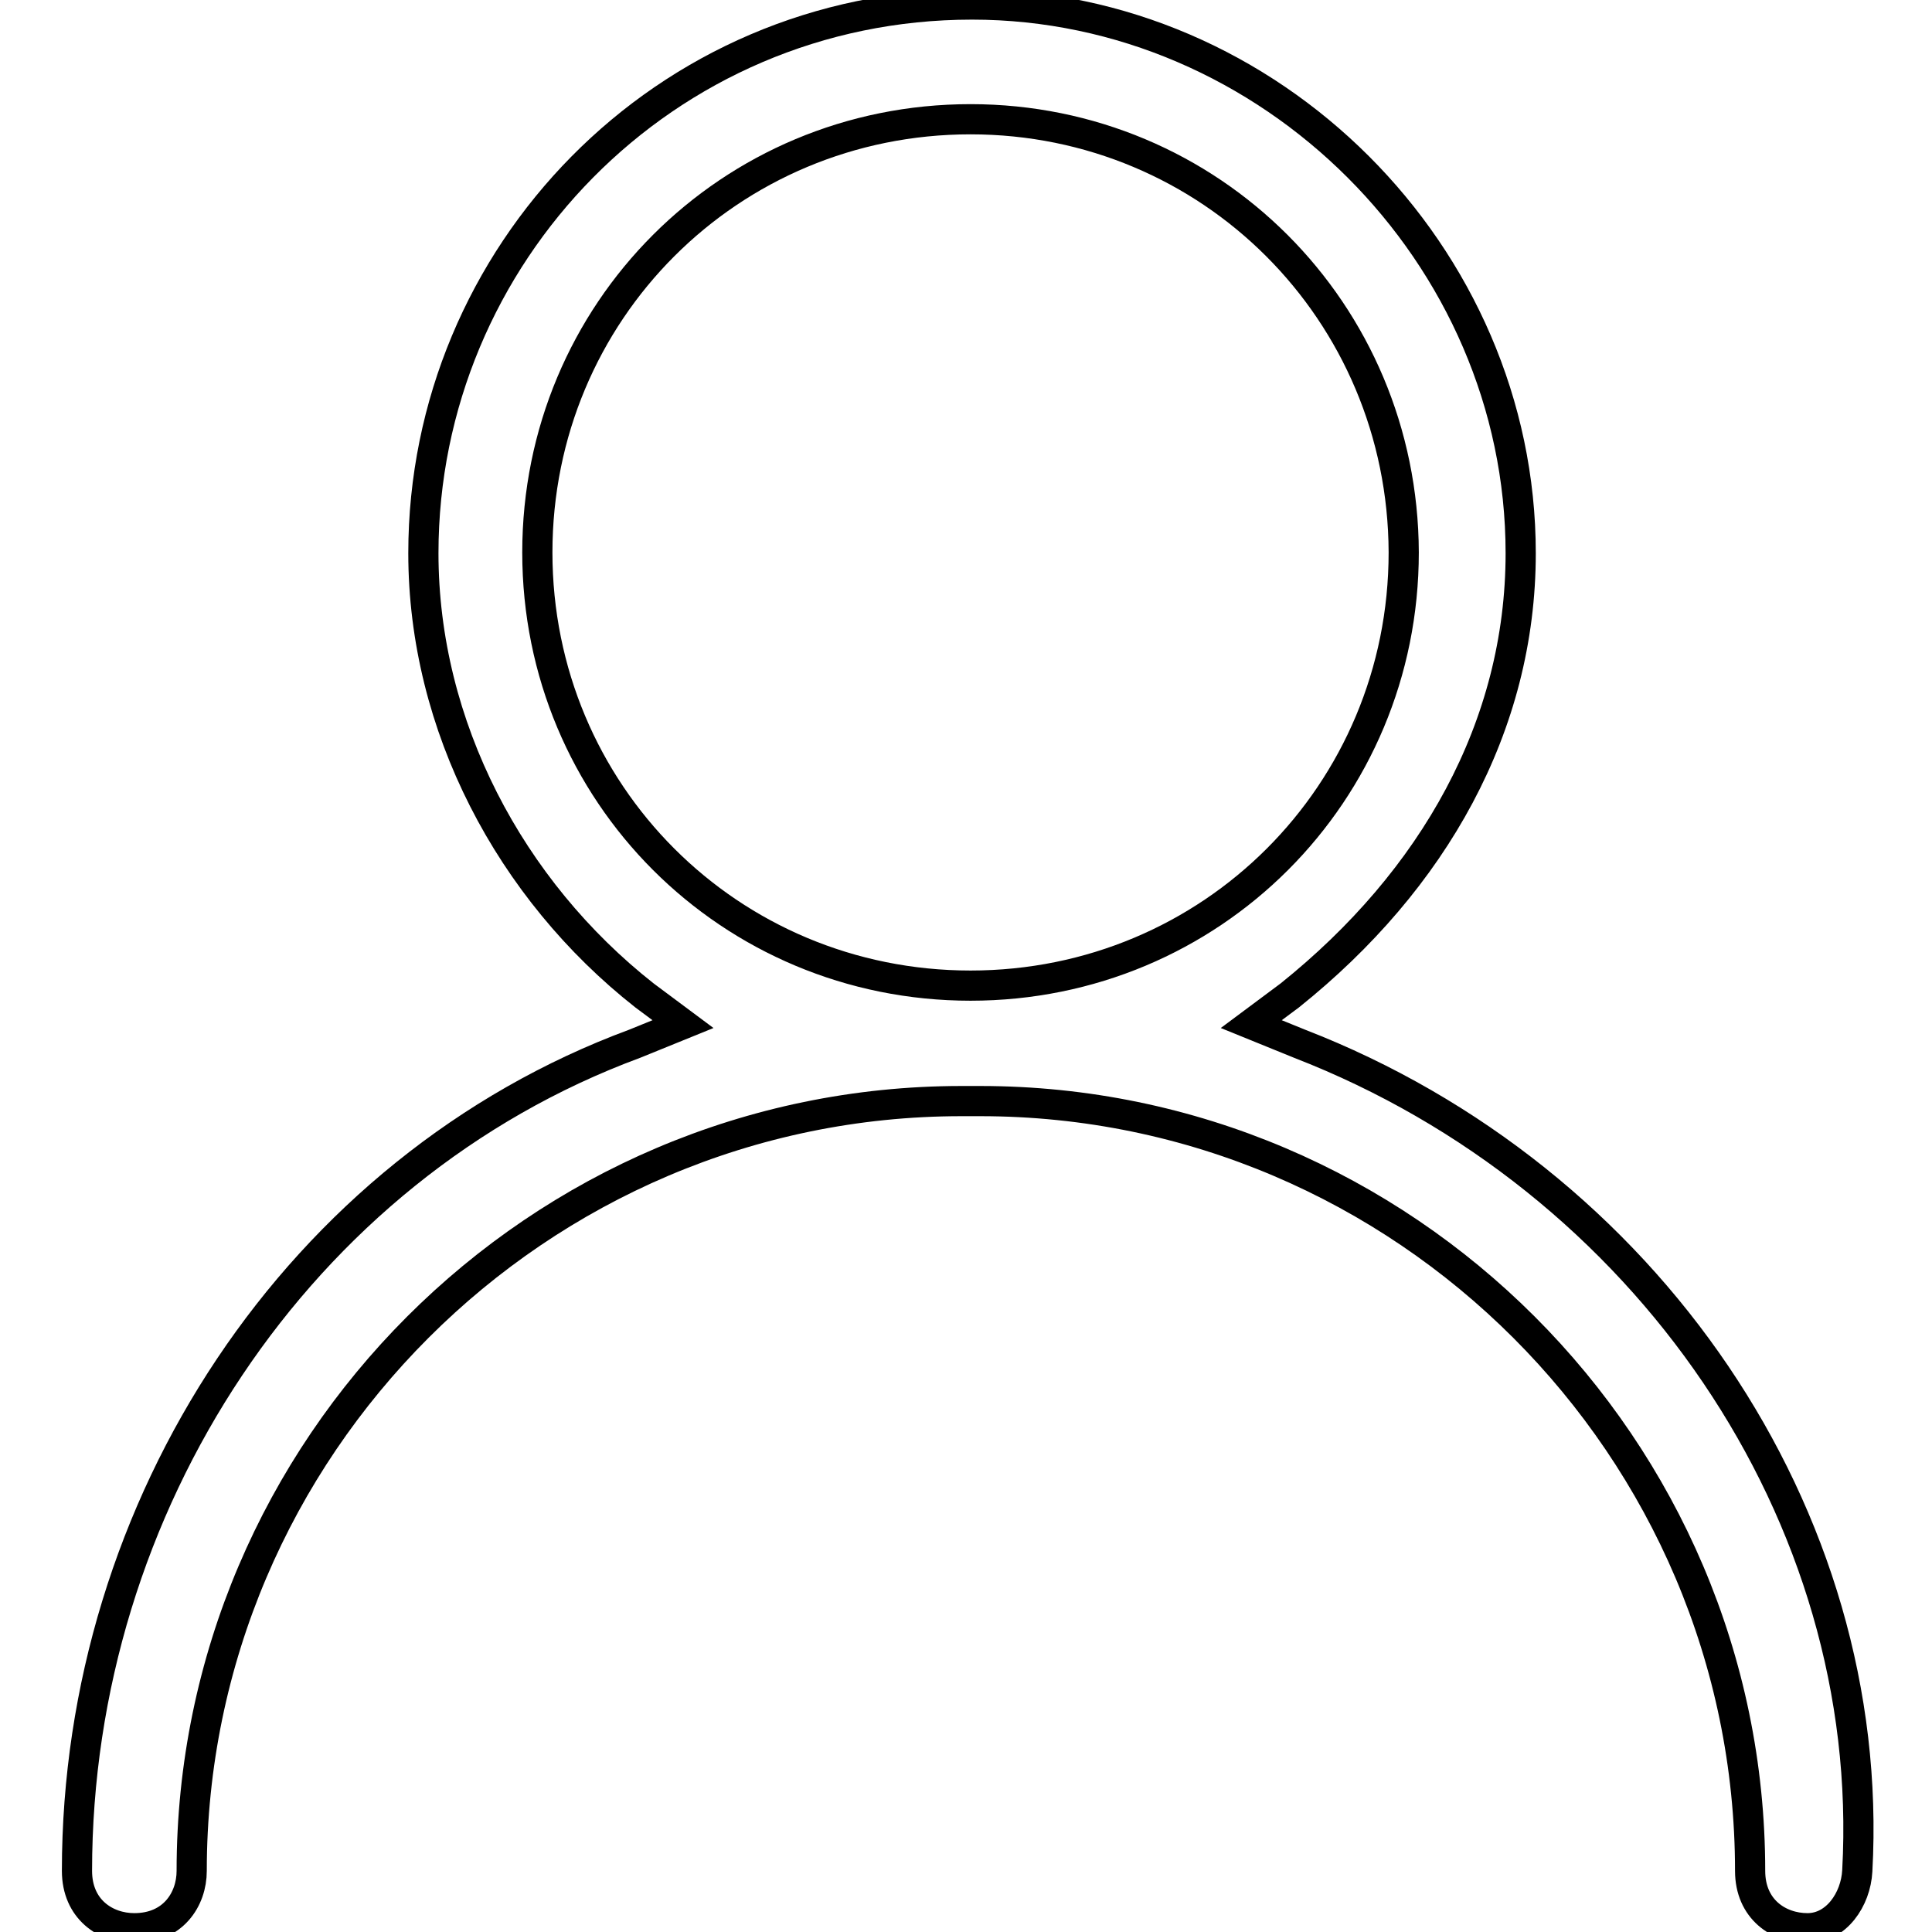 <?xml version="1.0" encoding="utf-8"?>
<!-- Svg Vector Icons : http://www.onlinewebfonts.com/icon -->
<!DOCTYPE svg PUBLIC "-//W3C//DTD SVG 1.1//EN" "http://www.w3.org/Graphics/SVG/1.1/DTD/svg11.dtd">
<svg version="1.1" xmlns="http://www.w3.org/2000/svg" xmlns:xlink="http://www.w3.org/1999/xlink" x="0px" y="0px" viewBox="0 0 256 256" enable-background="new 0 0 256 256" xml:space="preserve">
<g> <path stroke-width="4" fill-opacity="0" stroke="#000000"  d="M239.5,255.5c-3.8,0-7.6-2.5-7.6-7.6c0-56.1-45.9-102-102-102h-2.5c-56.1,0-102,45.9-102,102 c0,3.8-2.5,7.6-7.6,7.6c-3.8,0-7.6-2.5-7.6-7.6c0-48.4,29.3-93.1,73.9-109.6l6.4-2.6l-5.1-3.8c-17.8-14-29.3-35.7-29.3-58.6 c0-39.5,31.9-72.7,72.7-72.7c39.5,0,72.7,33.1,72.7,72.7c0,22.9-11.5,43.3-30.6,58.6l-5.1,3.8l6.4,2.6 c45.9,17.8,76.5,62.5,73.9,109.6C245.9,251.7,243.3,255.5,239.5,255.5L239.5,255.5z M128.6,15.8c-31.9,0-57.4,25.5-57.4,57.4 c0,31.9,25.5,57.4,57.4,57.4c31.9,0,57.4-25.5,57.4-57.4C185.9,41.3,160.4,15.8,128.6,15.8z"/></g>
</svg>